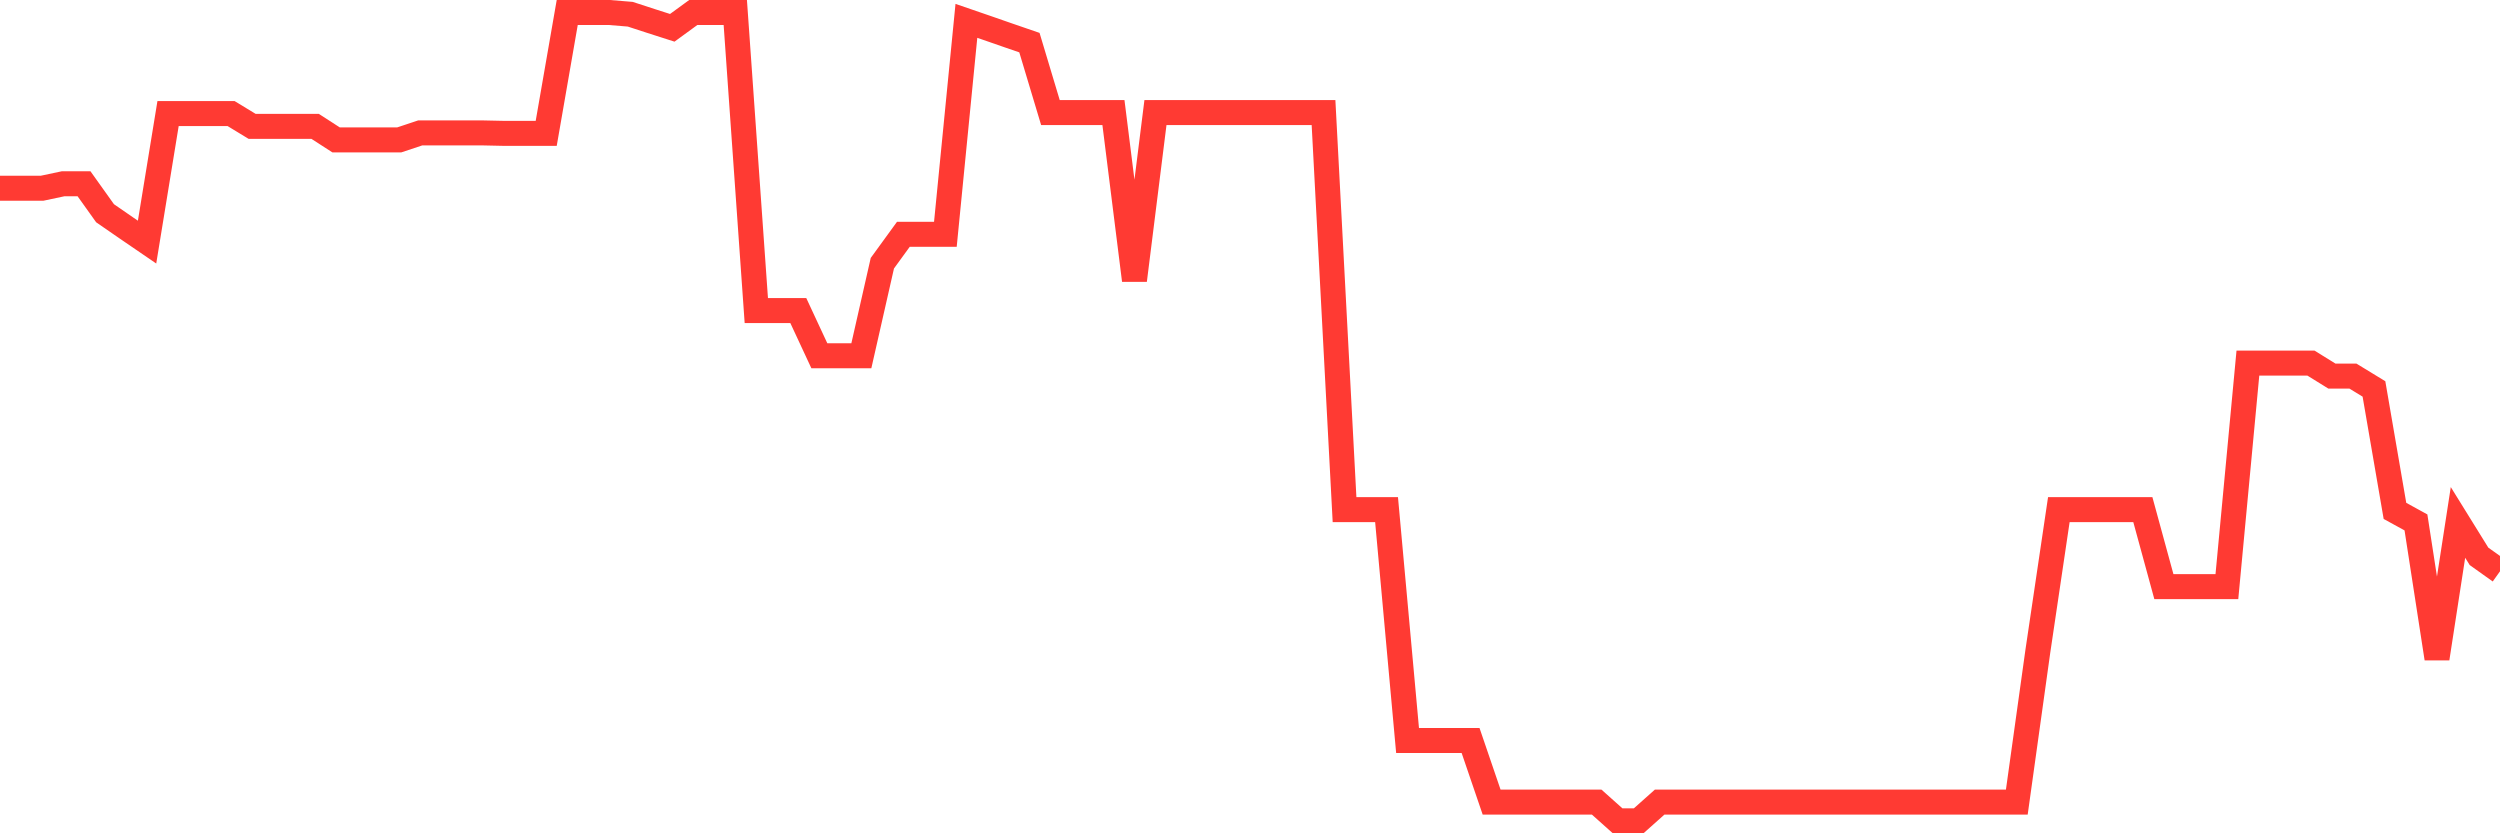 <svg
  xmlns="http://www.w3.org/2000/svg"
  xmlns:xlink="http://www.w3.org/1999/xlink"
  width="120"
  height="40"
  viewBox="0 0 120 40"
  preserveAspectRatio="none"
>
  <polyline
    points="0,9.036 1.008,9.036 2.017,9.036 3.025,8.822 4.034,8.822 5.042,10.235 6.05,10.931 7.059,11.621 8.067,5.451 9.076,5.451 10.084,5.451 11.092,5.451 12.101,6.065 13.109,6.065 14.118,6.065 15.126,6.065 16.134,6.716 17.143,6.716 18.151,6.716 19.16,6.716 20.168,6.38 21.176,6.38 22.185,6.38 23.193,6.38 24.202,6.402 25.21,6.402 26.218,6.402 27.227,0.6 28.235,0.6 29.244,0.6 30.252,0.683 31.261,1.012 32.269,1.335 33.277,0.6 34.286,0.6 35.294,0.6 36.303,14.908 37.311,14.908 38.319,14.908 39.328,17.076 40.336,17.076 41.345,17.076 42.353,12.634 43.361,11.247 44.37,11.247 45.378,11.247 46.387,1.001 47.395,1.348 48.403,1.699 49.412,2.046 50.42,5.402 51.429,5.402 52.437,5.402 53.445,5.402 54.454,13.454 55.462,5.402 56.471,5.402 57.479,5.402 58.487,5.402 59.496,5.402 60.504,5.402 61.513,5.402 62.521,5.402 63.529,5.402 64.538,24.463 65.546,24.463 66.555,24.463 67.563,35.545 68.571,35.545 69.58,35.545 70.588,35.545 71.597,38.5 72.605,38.5 73.613,38.5 74.622,38.5 75.63,38.5 76.639,38.5 77.647,39.4 78.655,39.4 79.664,38.5 80.672,38.5 81.681,38.5 82.689,38.5 83.697,38.5 84.706,38.5 85.714,38.5 86.723,38.5 87.731,38.5 88.739,38.5 89.748,38.5 90.756,38.5 91.765,38.5 92.773,38.5 93.782,38.5 94.79,38.5 95.798,38.5 96.807,38.5 97.815,31.27 98.824,24.463 99.832,24.463 100.84,24.463 101.849,24.463 102.857,24.463 103.866,28.157 104.874,28.157 105.882,28.157 106.891,28.157 107.899,17.428 108.908,17.428 109.916,17.428 110.924,17.428 111.933,18.053 112.941,18.053 113.95,18.669 114.958,24.523 115.966,25.076 116.975,31.609 117.983,25.076 118.992,26.704 120,27.423"
    fill="none"
    stroke="#ff3a33"
    stroke-width="1.2"
  >
  </polyline>
</svg>